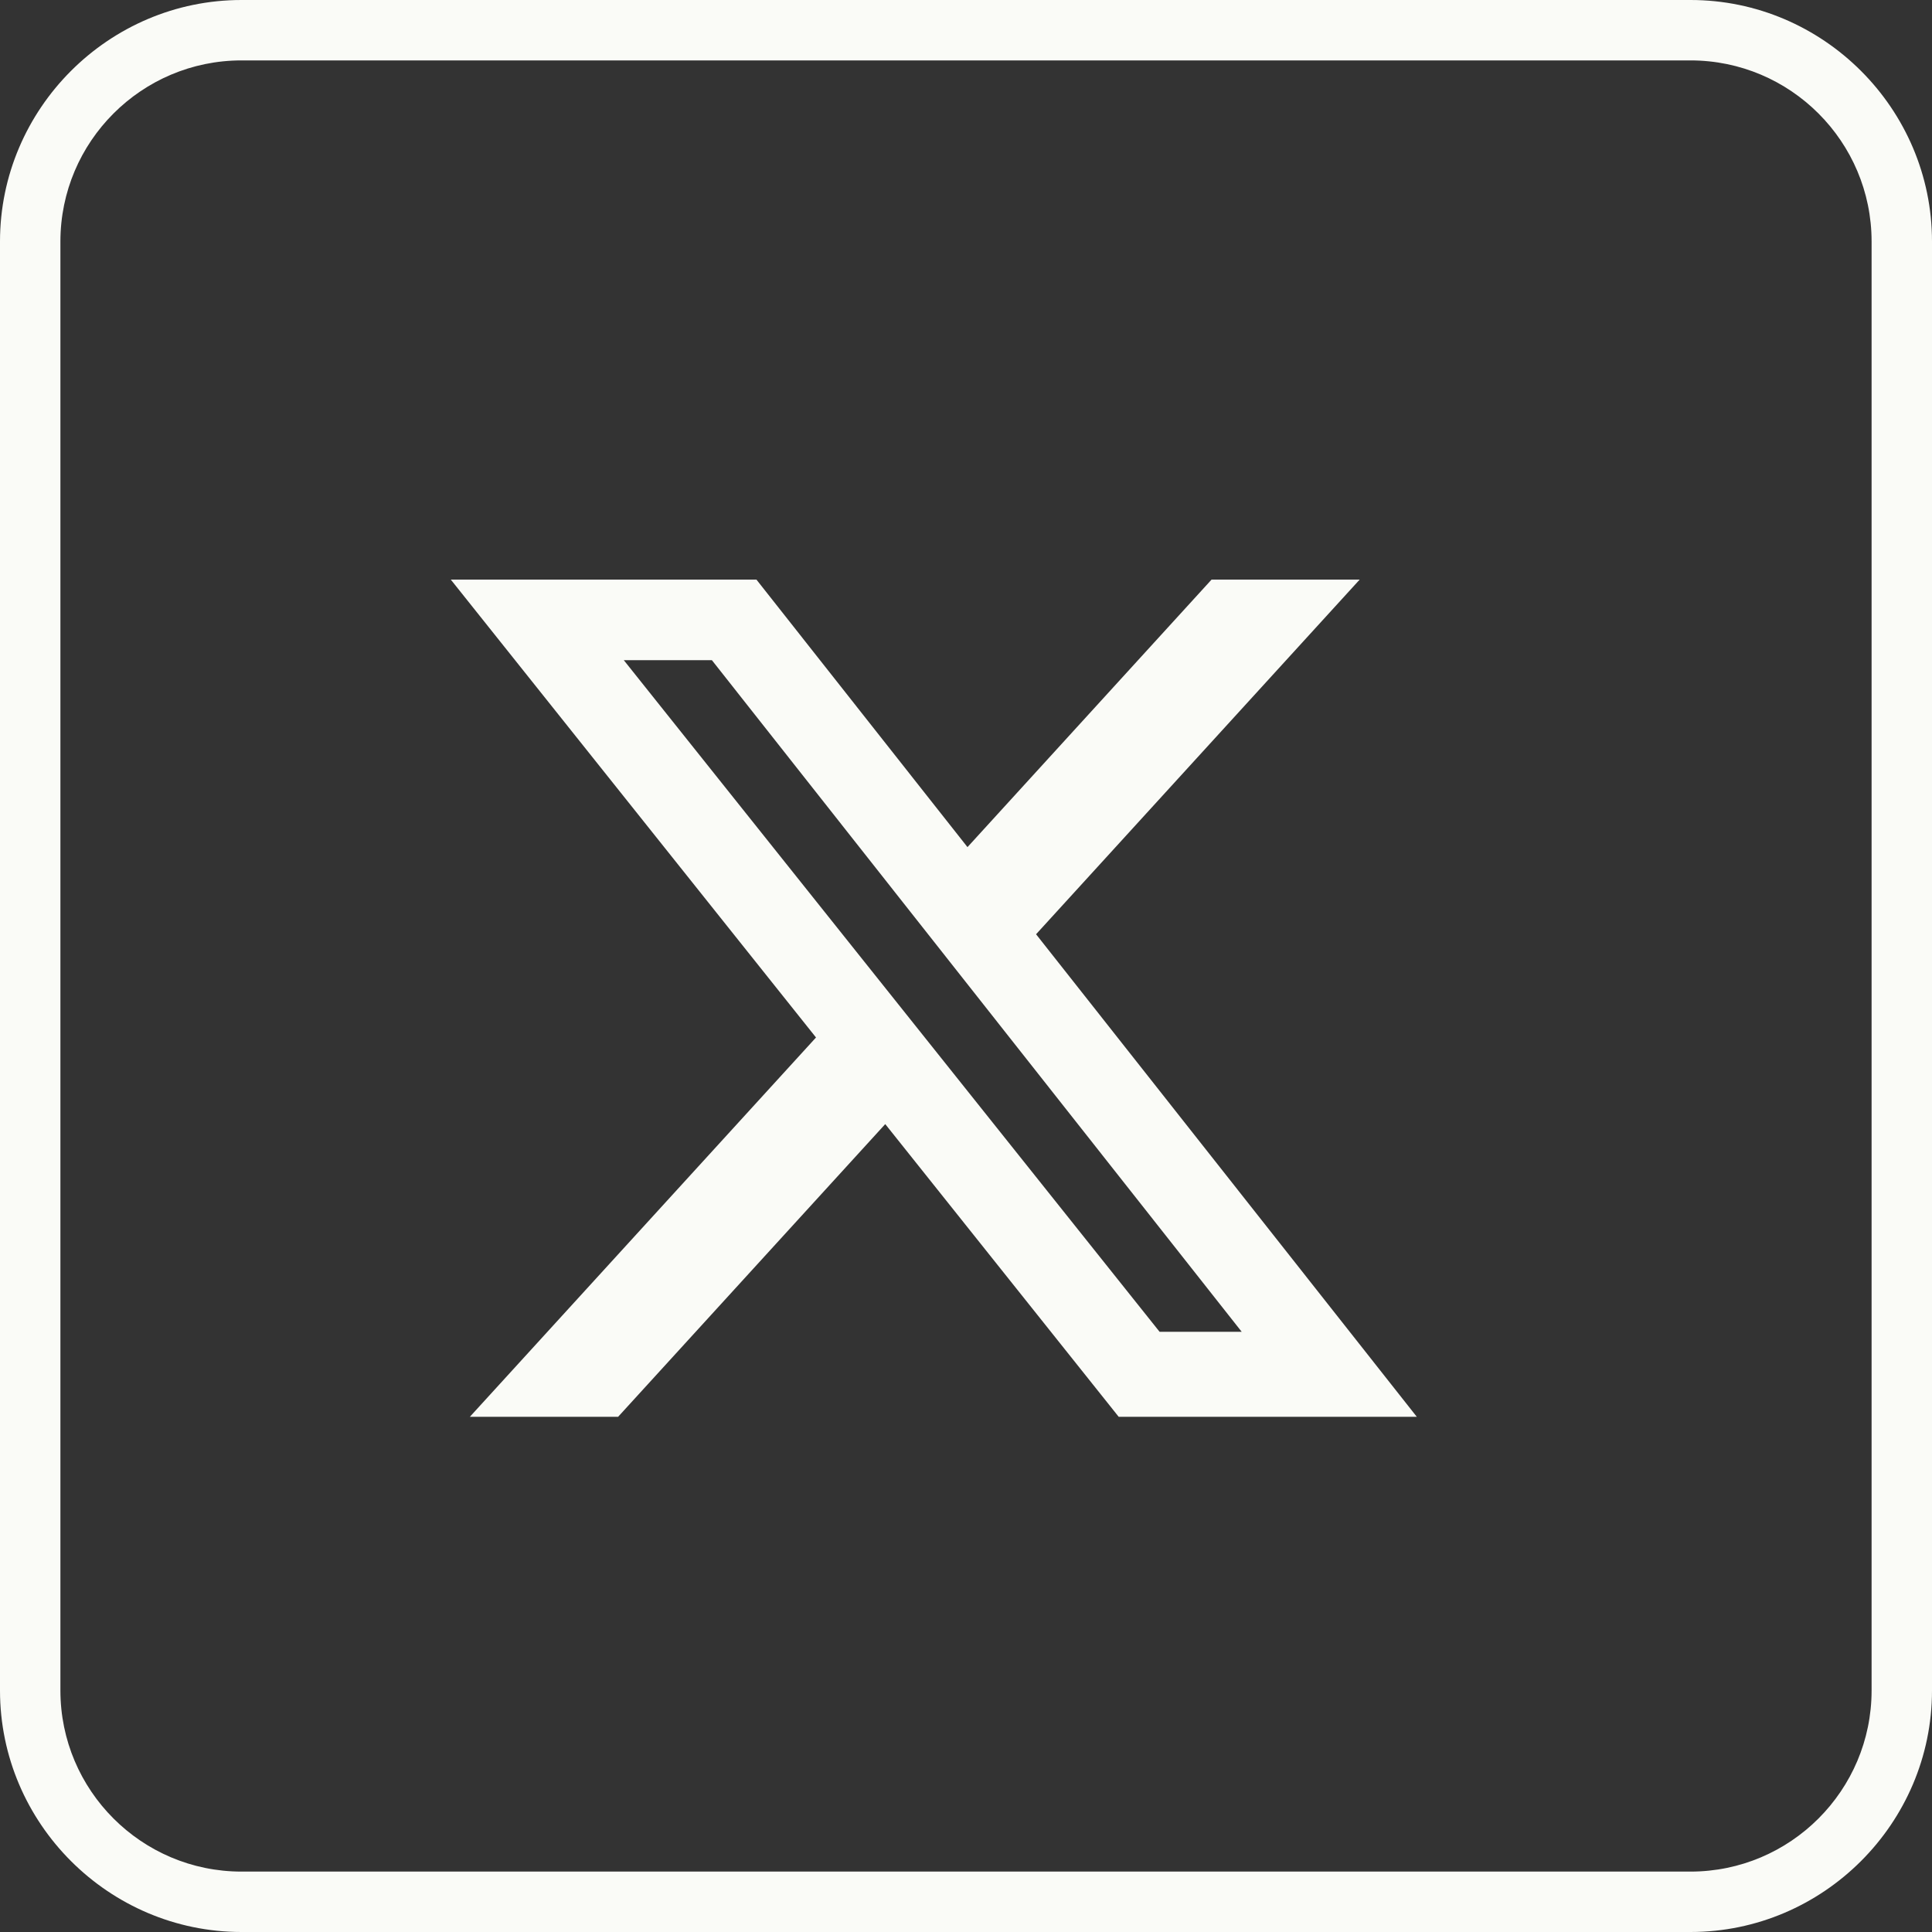 <svg width="30" height="30" viewBox="0 0 30 30" fill="none" xmlns="http://www.w3.org/2000/svg">
<rect x="0" y="0" width="30" height="30" fill="#333333" stroke="none"/>
<g clip-path="url(#clip0_72_123)">
<path d="M26.25 0.938C27.801 0.938 29.062 2.199 29.062 3.75V26.25C29.062 27.801 27.801 29.062 26.25 29.062H3.75C2.199 29.062 0.938 27.801 0.938 26.25V3.75C0.938 2.199 2.199 0.938 3.75 0.938H26.25ZM26.25 0H3.75C1.688 0 0 1.688 0 3.75V26.25C0 28.312 1.688 30 3.75 30H26.25C28.312 30 30 28.312 30 26.25V3.75C30 1.688 28.312 0 26.25 0Z" fill="#FAFBF7"/>
<path d="M18.813 9H21.113L16.088 14.507L22 22H17.371L13.746 17.455L9.598 22H7.296L12.671 16.11L7 9H11.746L15.023 13.154L18.813 9ZM18.006 20.68H19.281L11.054 10.251H9.686L18.006 20.68Z" fill="#FAFBF7"/>
</g>
<defs>
<clipPath id="clip0_72_123">
<rect width="30" height="30" fill="white"/>
</clipPath>
</defs>
</svg>

